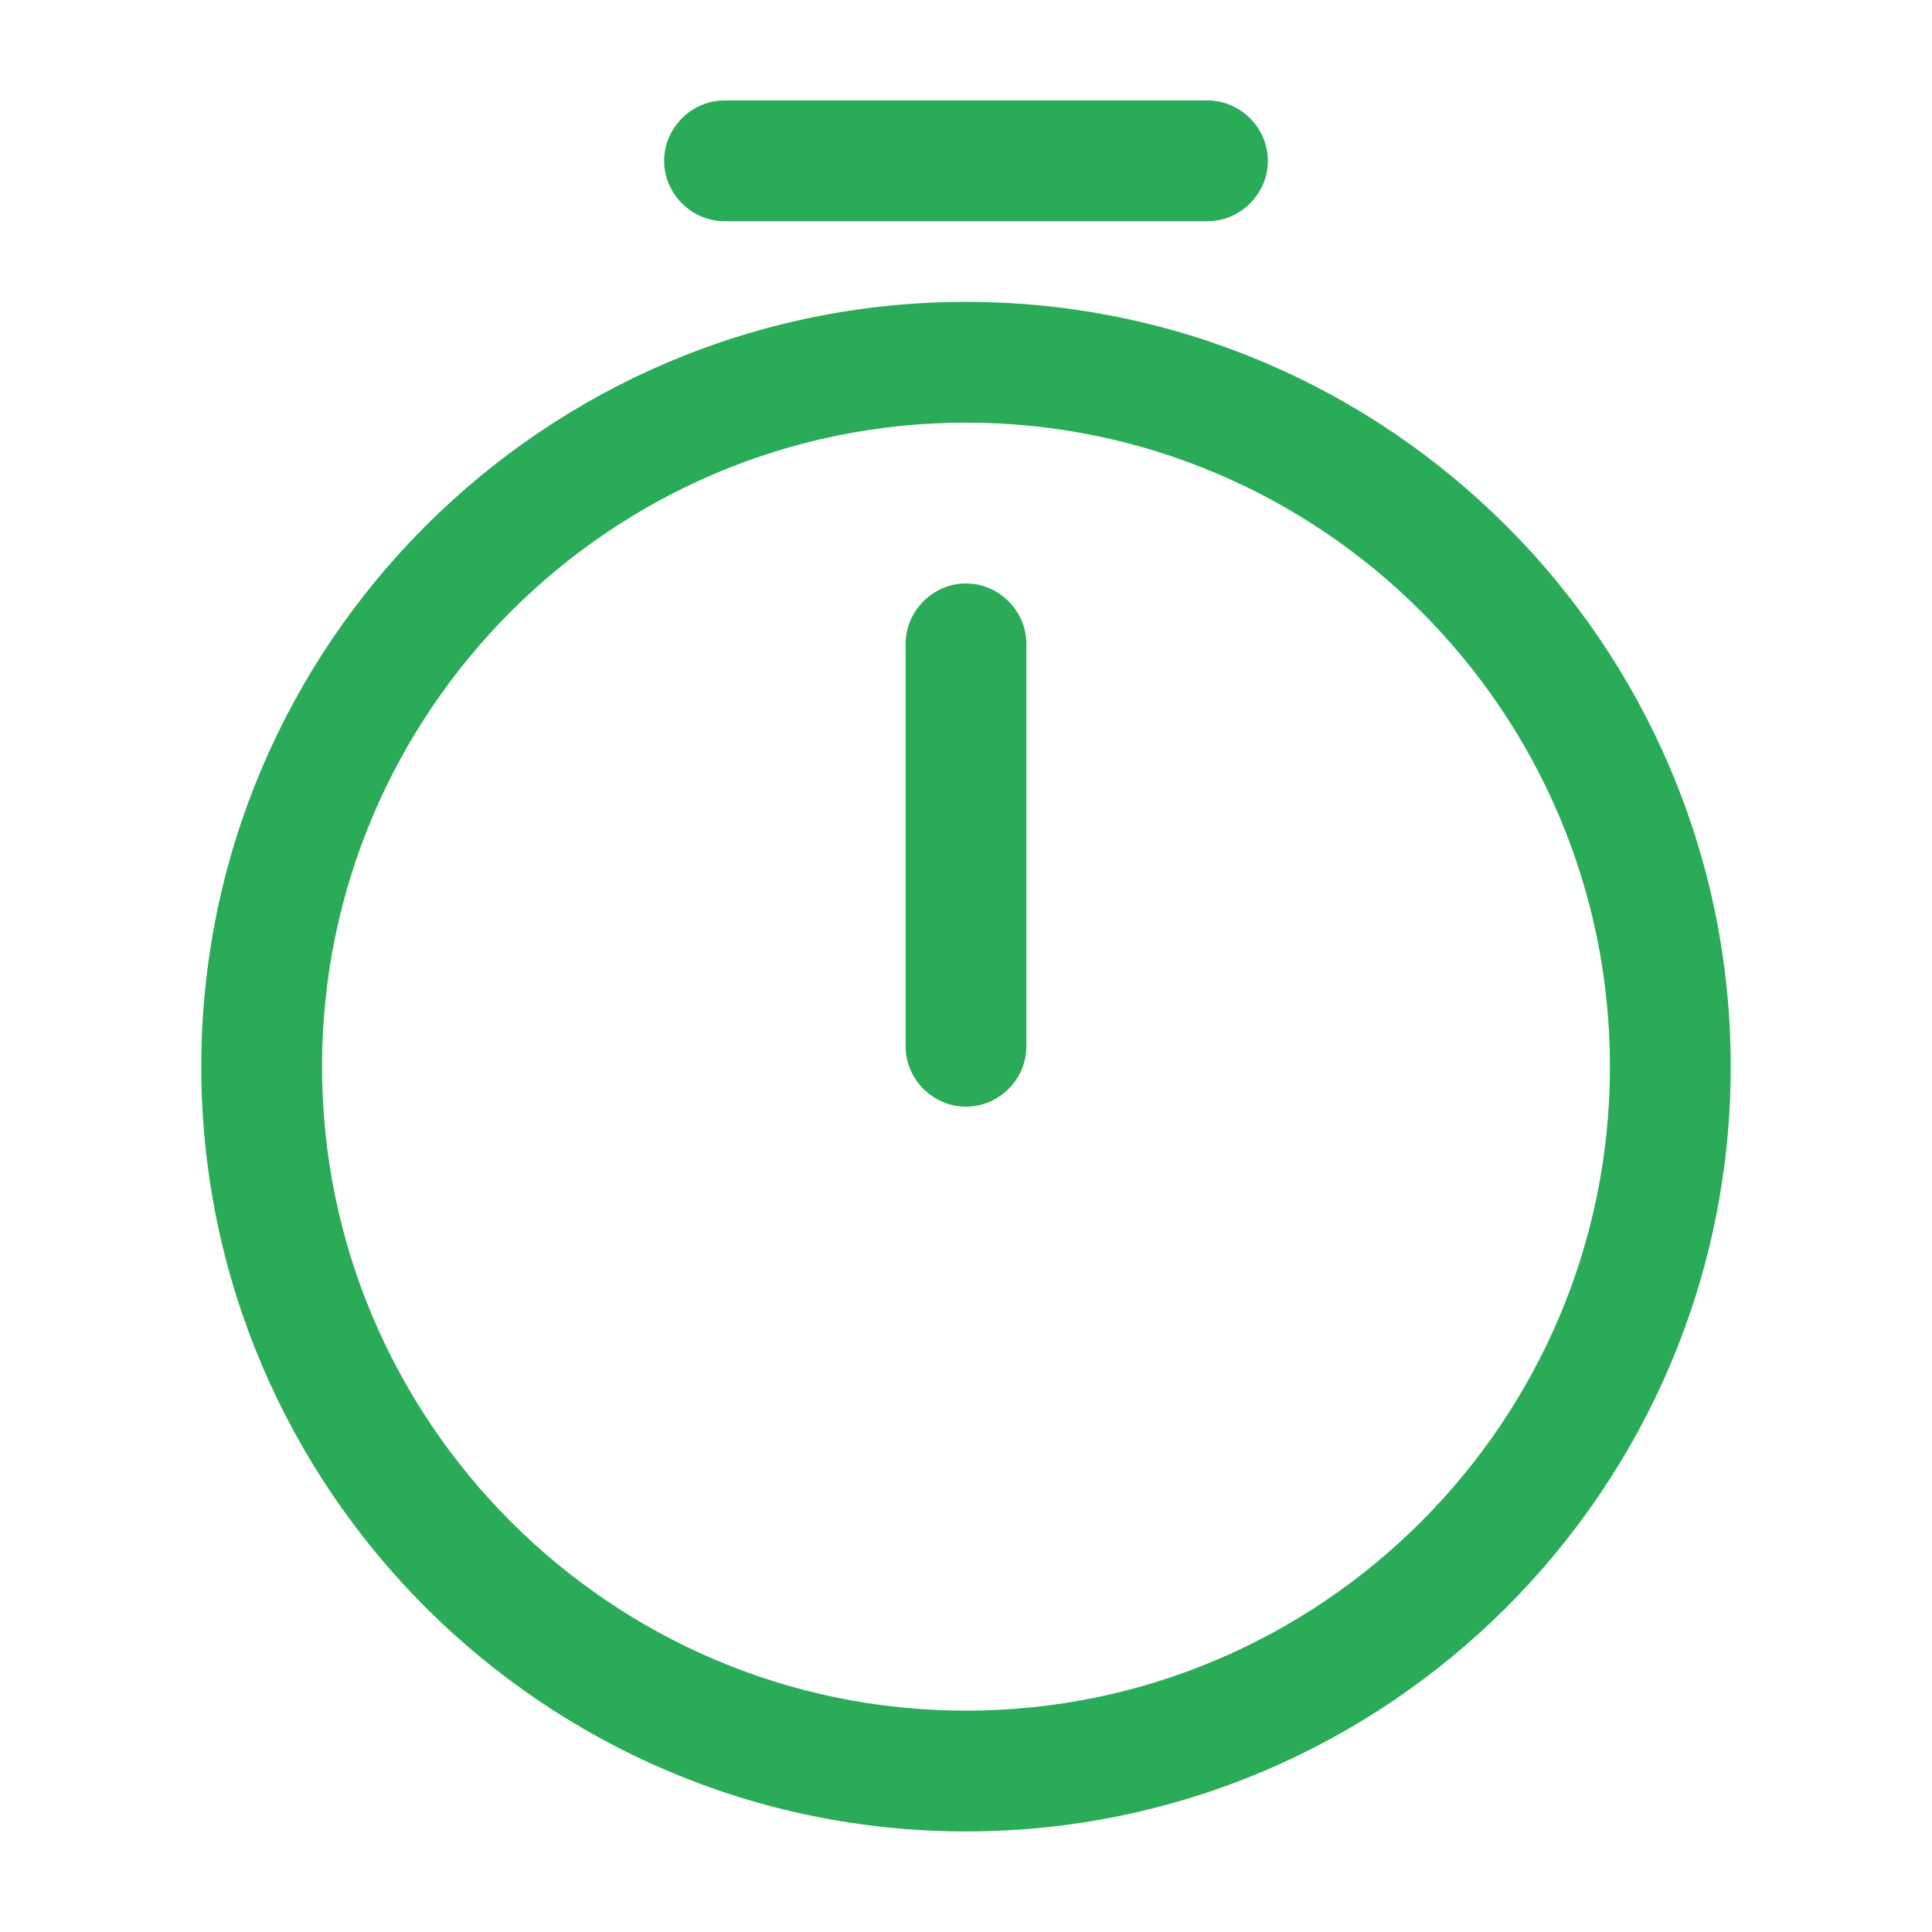 <svg width="16" height="16" viewBox="0 0 16 16" fill="none" xmlns="http://www.w3.org/2000/svg">
<path d="M8 15.167C4.506 15.167 1.667 12.327 1.667 8.833C1.667 5.34 4.506 2.5 8 2.5C11.493 2.5 14.333 5.34 14.333 8.833C14.333 12.327 11.493 15.167 8 15.167ZM8 3.5C5.06 3.5 2.667 5.893 2.667 8.833C2.667 11.773 5.06 14.167 8 14.167C10.94 14.167 13.333 11.773 13.333 8.833C13.333 5.893 10.94 3.5 8 3.5Z" fill="#2AAB57"/>
<path d="M8 9.165C7.727 9.165 7.5 8.939 7.5 8.665V5.332C7.5 5.059 7.727 4.832 8 4.832C8.273 4.832 8.5 5.059 8.5 5.332V8.665C8.5 8.939 8.273 9.165 8 9.165Z" fill="#2AAB57"/>
<path d="M10 1.832H6C5.727 1.832 5.5 1.605 5.5 1.332C5.5 1.059 5.727 0.832 6 0.832H10C10.273 0.832 10.5 1.059 10.5 1.332C10.5 1.605 10.273 1.832 10 1.832Z" fill="#2AAB57"/>
</svg>
